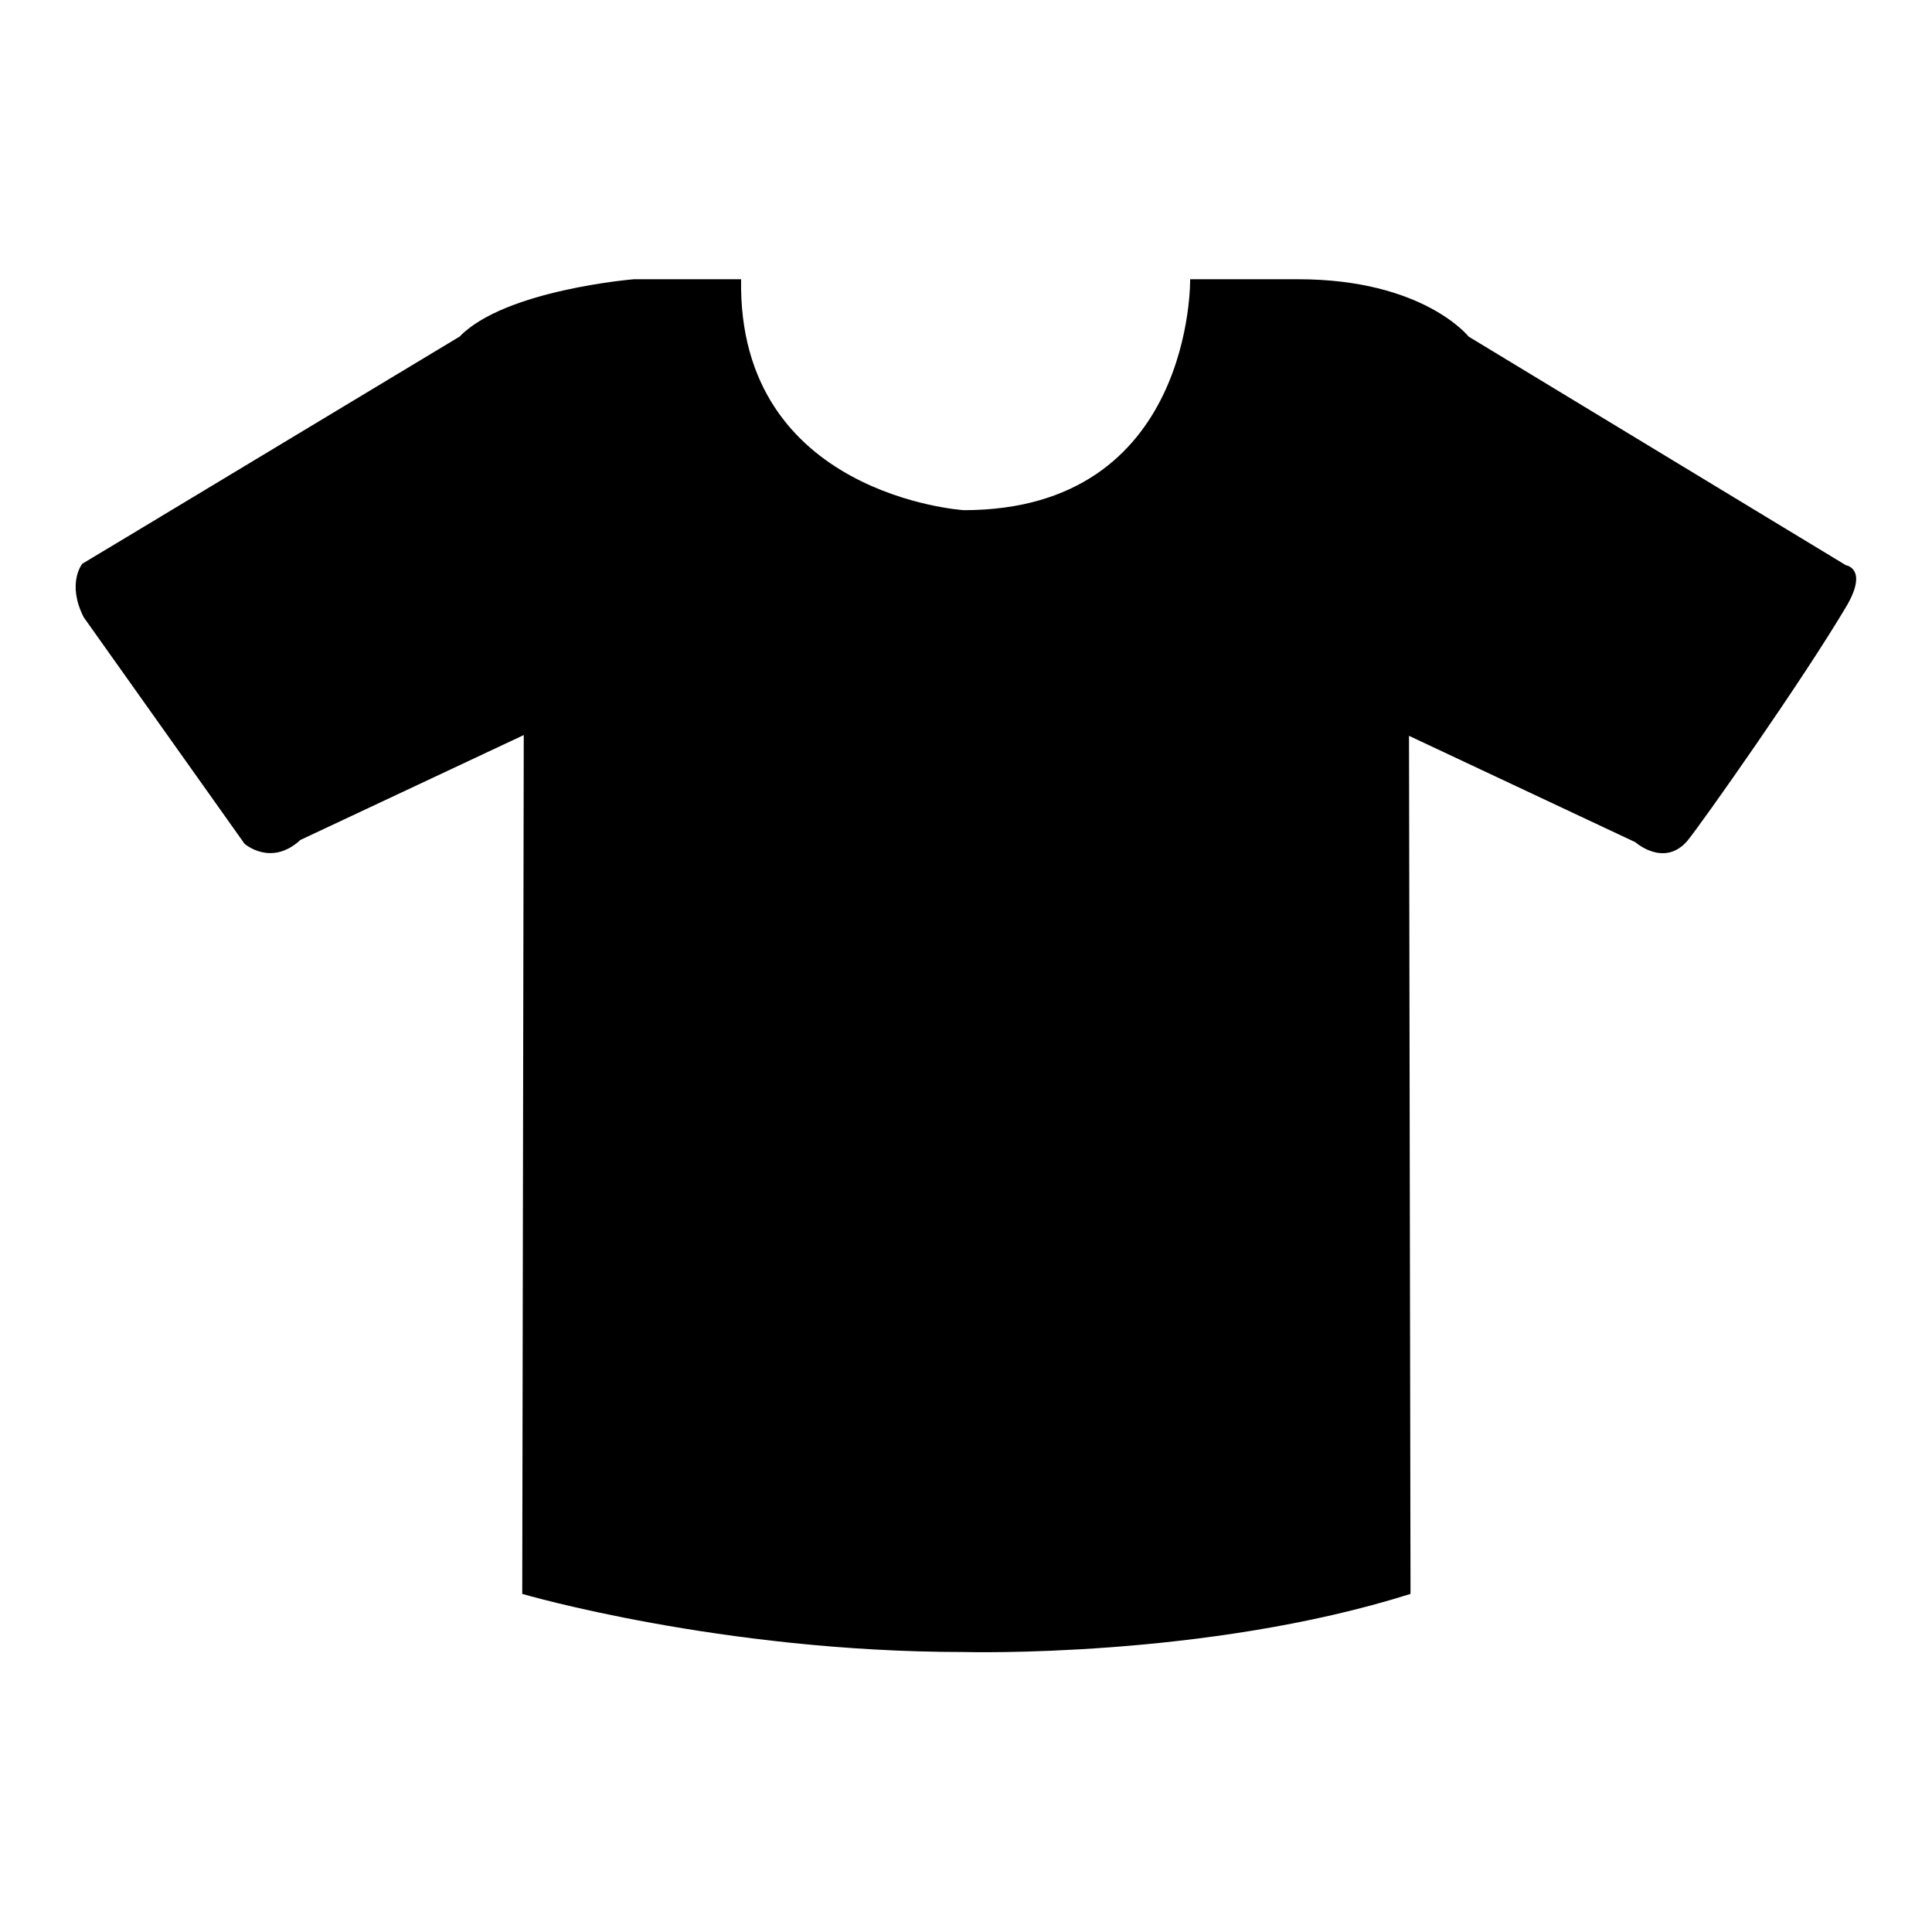 <?xml version="1.0" encoding="utf-8"?>
<!-- Svg Vector Icons : http://www.onlinewebfonts.com/icon -->
<!DOCTYPE svg PUBLIC "-//W3C//DTD SVG 1.1//EN" "http://www.w3.org/Graphics/SVG/1.1/DTD/svg11.dtd">
<svg version="1.1" xmlns="http://www.w3.org/2000/svg" xmlns:xlink="http://www.w3.org/1999/xlink" x="0px" y="0px" viewBox="0 0 256 256" enable-background="new 0 0 256 256" xml:space="preserve">
<g><g><path fill="#000000" d="M69.2,211.2c0,0,26.3,7.7,58.5,7.7c0,0,32,0.9,59.2-7.7l-0.2-113.7l30,14.1c0,0,3.8,3.4,6.9-0.2c1.8-2.2,15.3-21.3,21.2-31.3c2.7-4.8-0.2-5.2-0.2-5.2l-50-30.3c0,0-6-7.6-22.6-7.6h-14.3c0,0,0.5,30.6-30,30.6c0,0-30-1.9-29.5-30.6H84c0,0-17.1,1.4-23.1,7.6L16.9,71.1l-6,3.6c0,0-2.1,2.6,0.2,7.1l21.3,30c0,0,3.5,3.1,7.4-0.5l29.6-13.9L69.2,211.2L69.2,211.2z"/></g></g>
</svg>